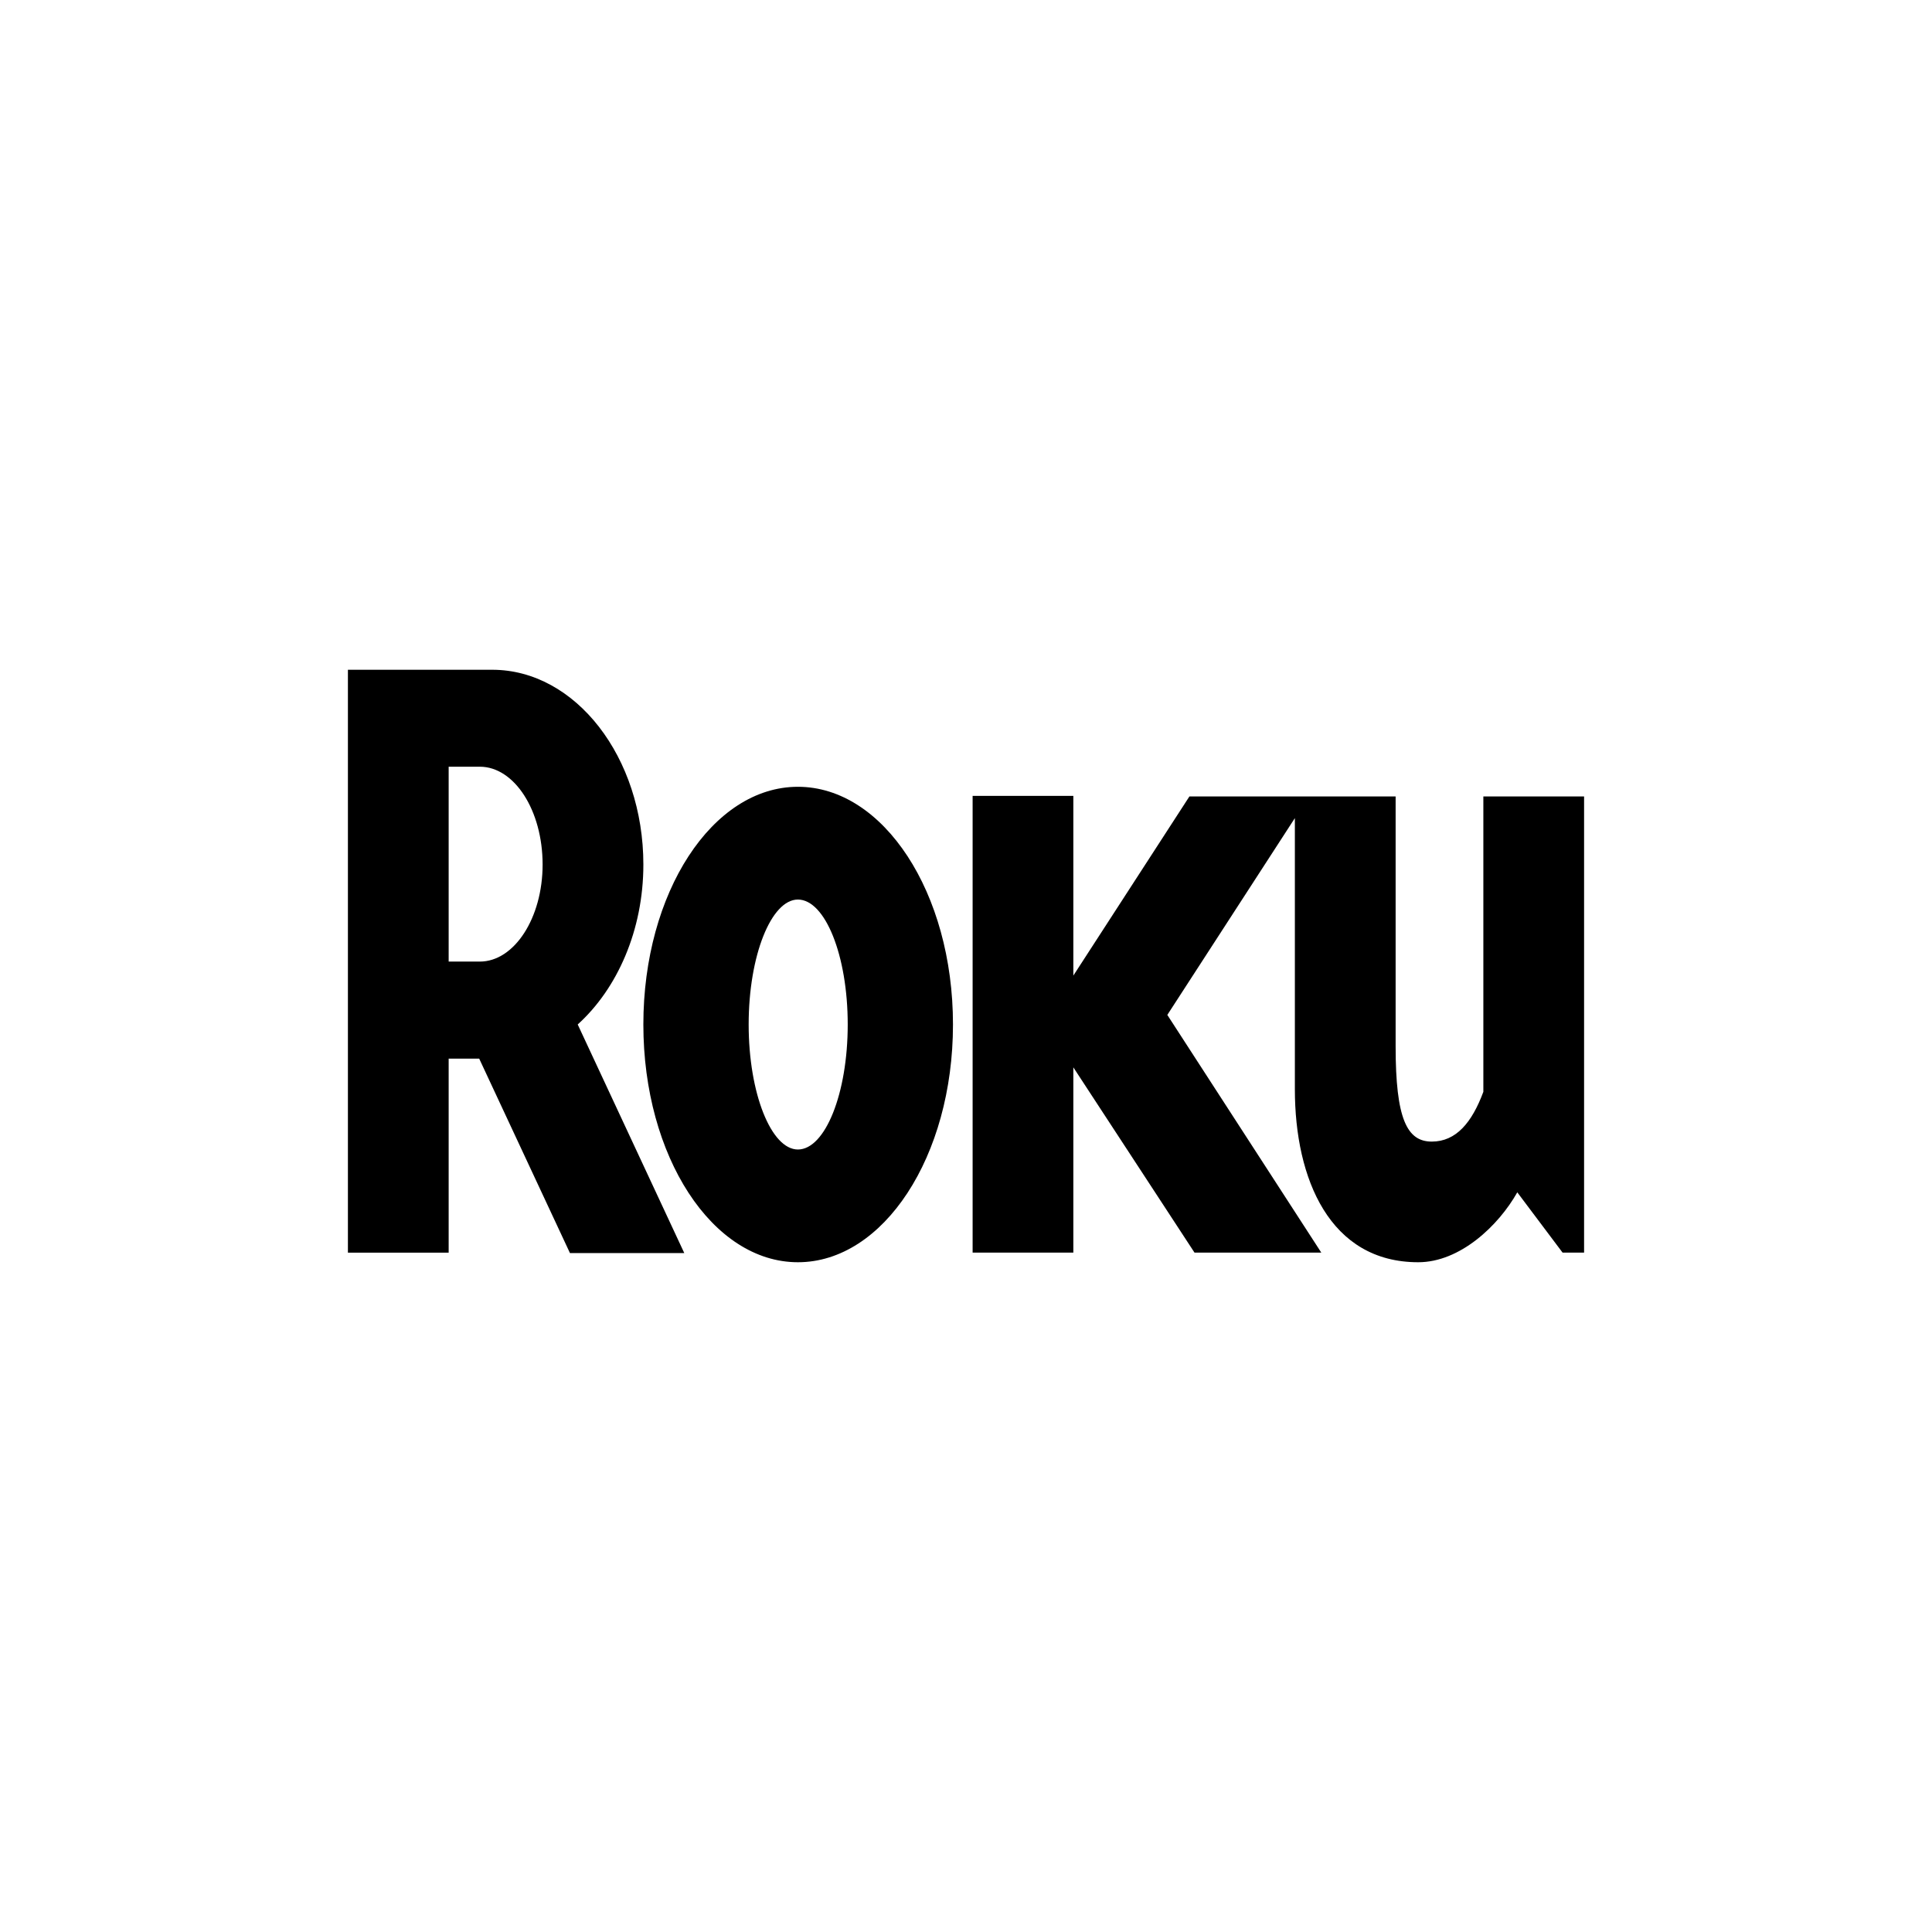 <svg width="150" height="150" viewBox="0 0 150 150" fill="none" xmlns="http://www.w3.org/2000/svg">
<path d="M42.128 67.125C42.128 62.916 39.934 59.527 37.252 59.527H34.834V74.657H37.252C39.934 74.657 42.128 71.265 42.128 67.125ZM53.127 97.287H44.251L37.204 82.191H34.834V97.255H27.012V52H38.218C44.678 52 49.951 58.782 49.951 67.125C49.951 72.214 47.929 76.759 44.853 79.54L53.127 97.287Z" fill="black"/>
<path d="M61.949 69.841C59.883 69.841 58.126 74.176 58.126 79.541C58.126 84.907 59.883 89.247 61.949 89.247C64.062 89.247 65.817 84.907 65.817 79.541C65.817 74.176 64.062 69.841 61.949 69.841ZM73.989 79.541C73.989 89.792 68.589 98 61.949 98C55.31 98 49.95 89.792 49.95 79.541C49.95 69.299 55.31 61.086 61.949 61.086C68.589 61.086 73.989 69.299 73.989 79.541ZM92.345 61.837L83.334 75.745V61.791H75.514V97.254H83.334V82.869L92.742 97.254H102.586L90.631 78.798L100.533 63.518V84.564C100.533 91.551 103.255 98 110.11 98C113.364 98 116.351 95.15 117.802 92.572L121.319 97.254H122.988V61.837H115.167V84.768C114.287 87.141 113.059 88.633 111.163 88.633C109.239 88.633 108.356 86.872 108.356 81.239V61.837H92.345Z" fill="black"/>
</svg>
